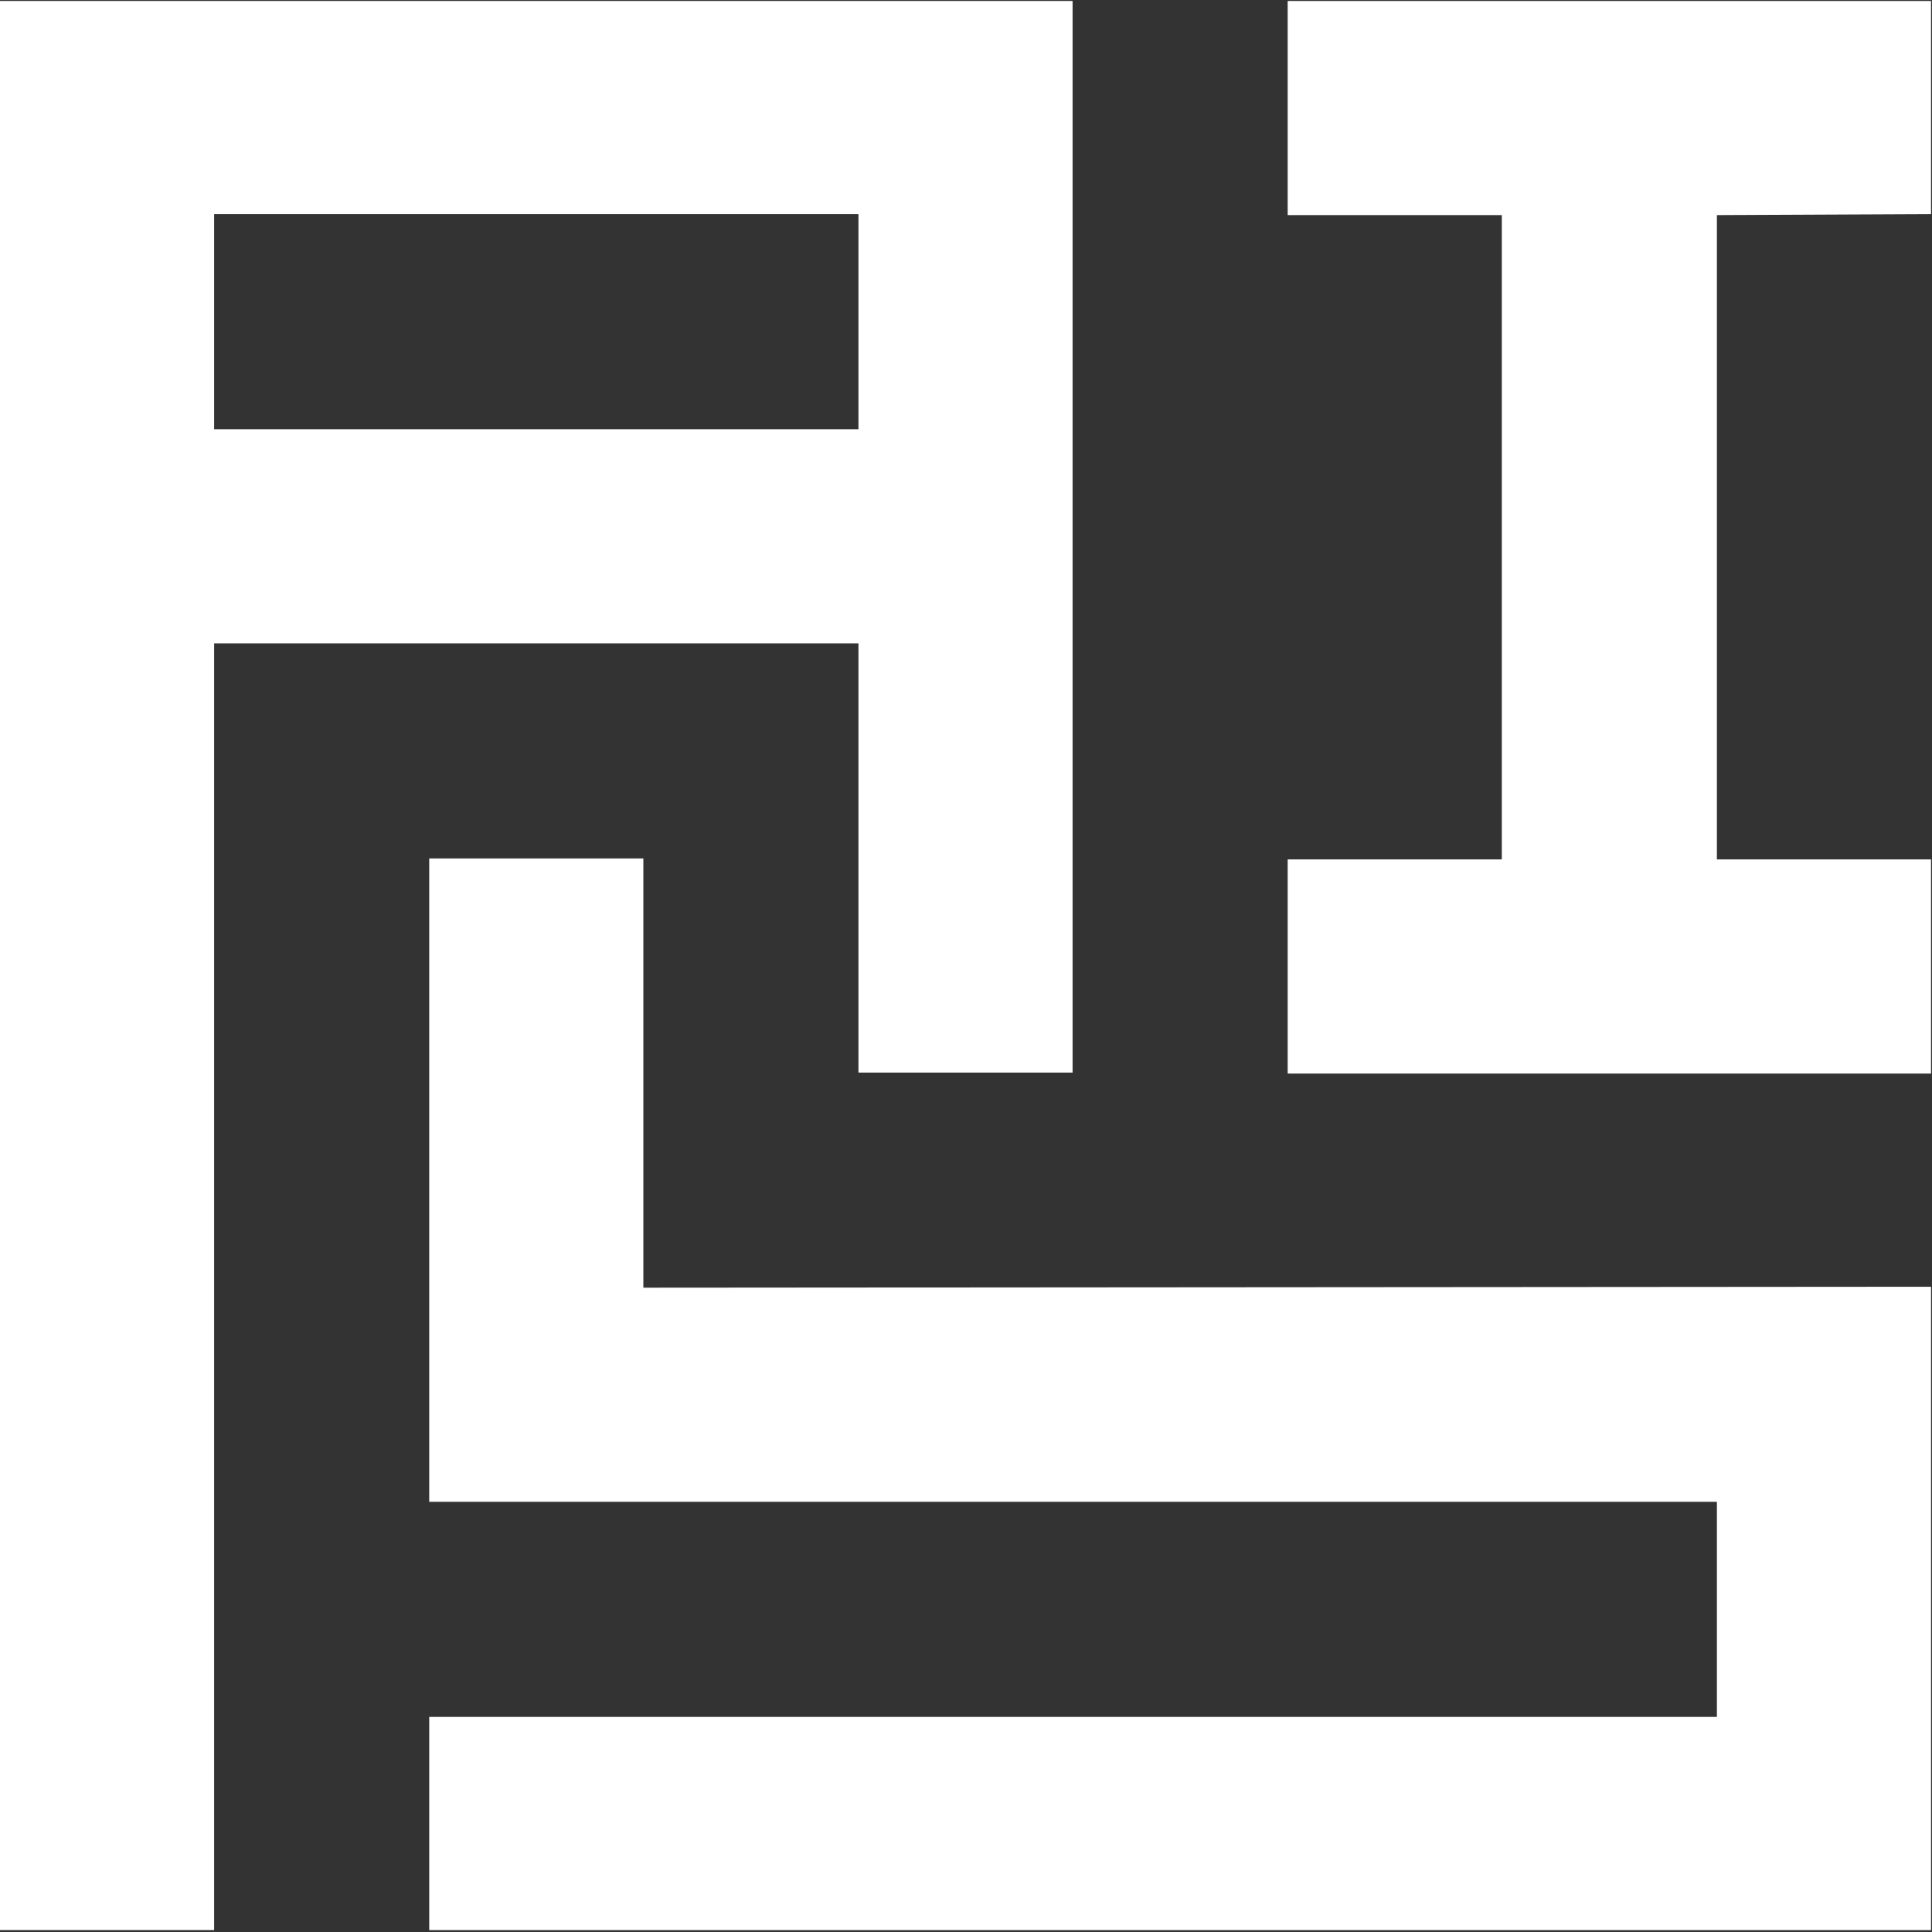<?xml version="1.0" encoding="utf-8" ?>
<!DOCTYPE svg PUBLIC "-//W3C//DTD SVG 1.1//EN" "http://www.w3.org/Graphics/SVG/1.1/DTD/svg11.dtd">
<svg xmlns="http://www.w3.org/2000/svg" id="Layer_1" data-name="Layer 1" viewBox="0 0 20.03 20.03"><rect x="0" y="0" width="20.03" height="20.03" fill="#333333" stroke="none"/><defs><style>.cls-1{fill:#fff;}</style></defs><path id="Path_7400" data-name="Path 7400" class="cls-1" d="M316.51,388.21V386h-6.67v2.22h2.22v6.68h-2.22v2.22h6.67v-2.22h-2.22v-6.68Z" transform="translate(-296.49 -385.99)"/><path id="Path_7401" data-name="Path 7401" class="cls-1" d="M305.39,392.66v4.45h2.22V386H296.49v20h2.22V392.66Zm-6.68-4.45h6.68v2.23h-6.68Z" transform="translate(-296.49 -385.99)"/><path id="Path_7402" data-name="Path 7402" class="cls-1" d="M303.16,399.34v-4.45h-2.22v6.67h13.35v2.23H300.94V406h15.57v-6.67Z" transform="translate(-296.49 -385.99)"/></svg>